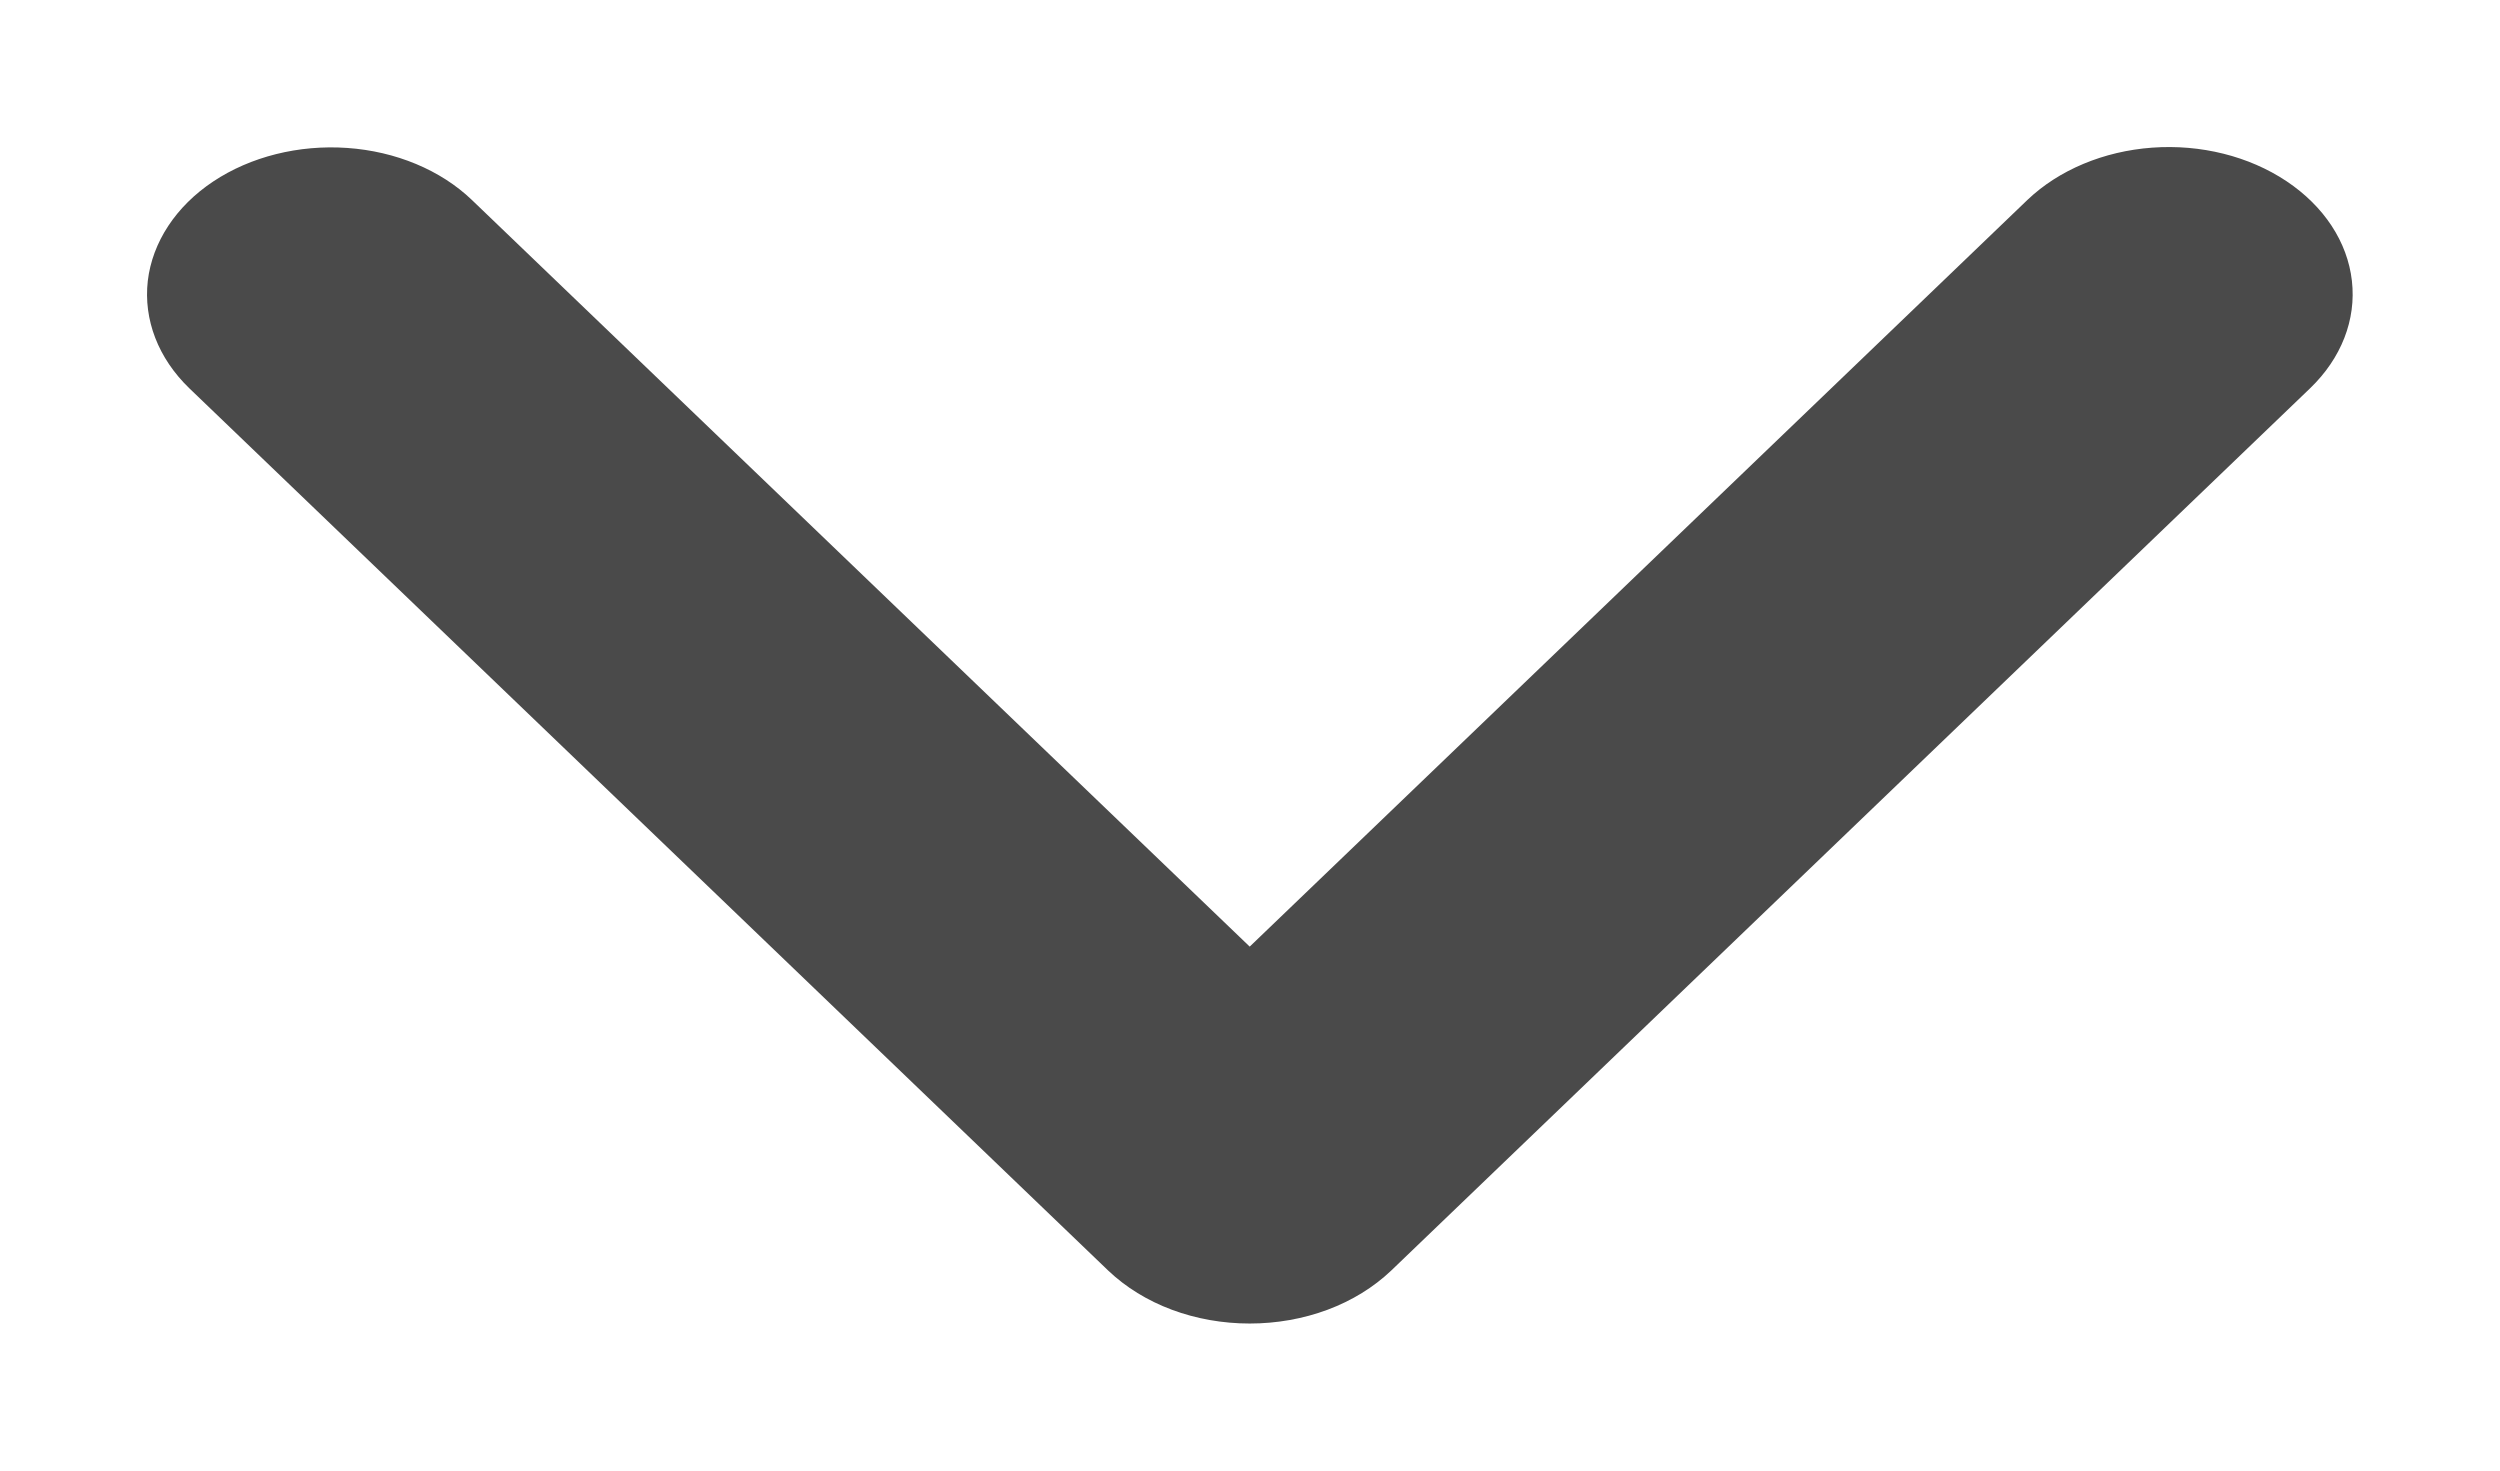 <?xml version="1.0" encoding="UTF-8"?> <svg xmlns="http://www.w3.org/2000/svg" width="17" height="10" viewBox="0 0 17 10" fill="none"> <path d="M8.498 6.437L3.208 1.359C2.996 1.156 2.691 1.029 2.361 1.006C2.032 0.983 1.704 1.065 1.45 1.234C1.196 1.403 1.036 1.647 1.005 1.91C0.975 2.174 1.076 2.436 1.287 2.64L7.537 8.641C7.655 8.753 7.802 8.844 7.968 8.906C8.134 8.968 8.315 9 8.498 9C8.681 9 8.862 8.968 9.028 8.906C9.194 8.844 9.341 8.753 9.459 8.641L15.709 2.64C15.921 2.436 16.023 2.174 15.993 1.91C15.963 1.645 15.803 1.402 15.548 1.232C15.293 1.062 14.965 0.98 14.635 1.004C14.305 1.028 14 1.156 13.787 1.359L8.498 6.437Z" fill="#4A4A4A"></path> </svg> 
